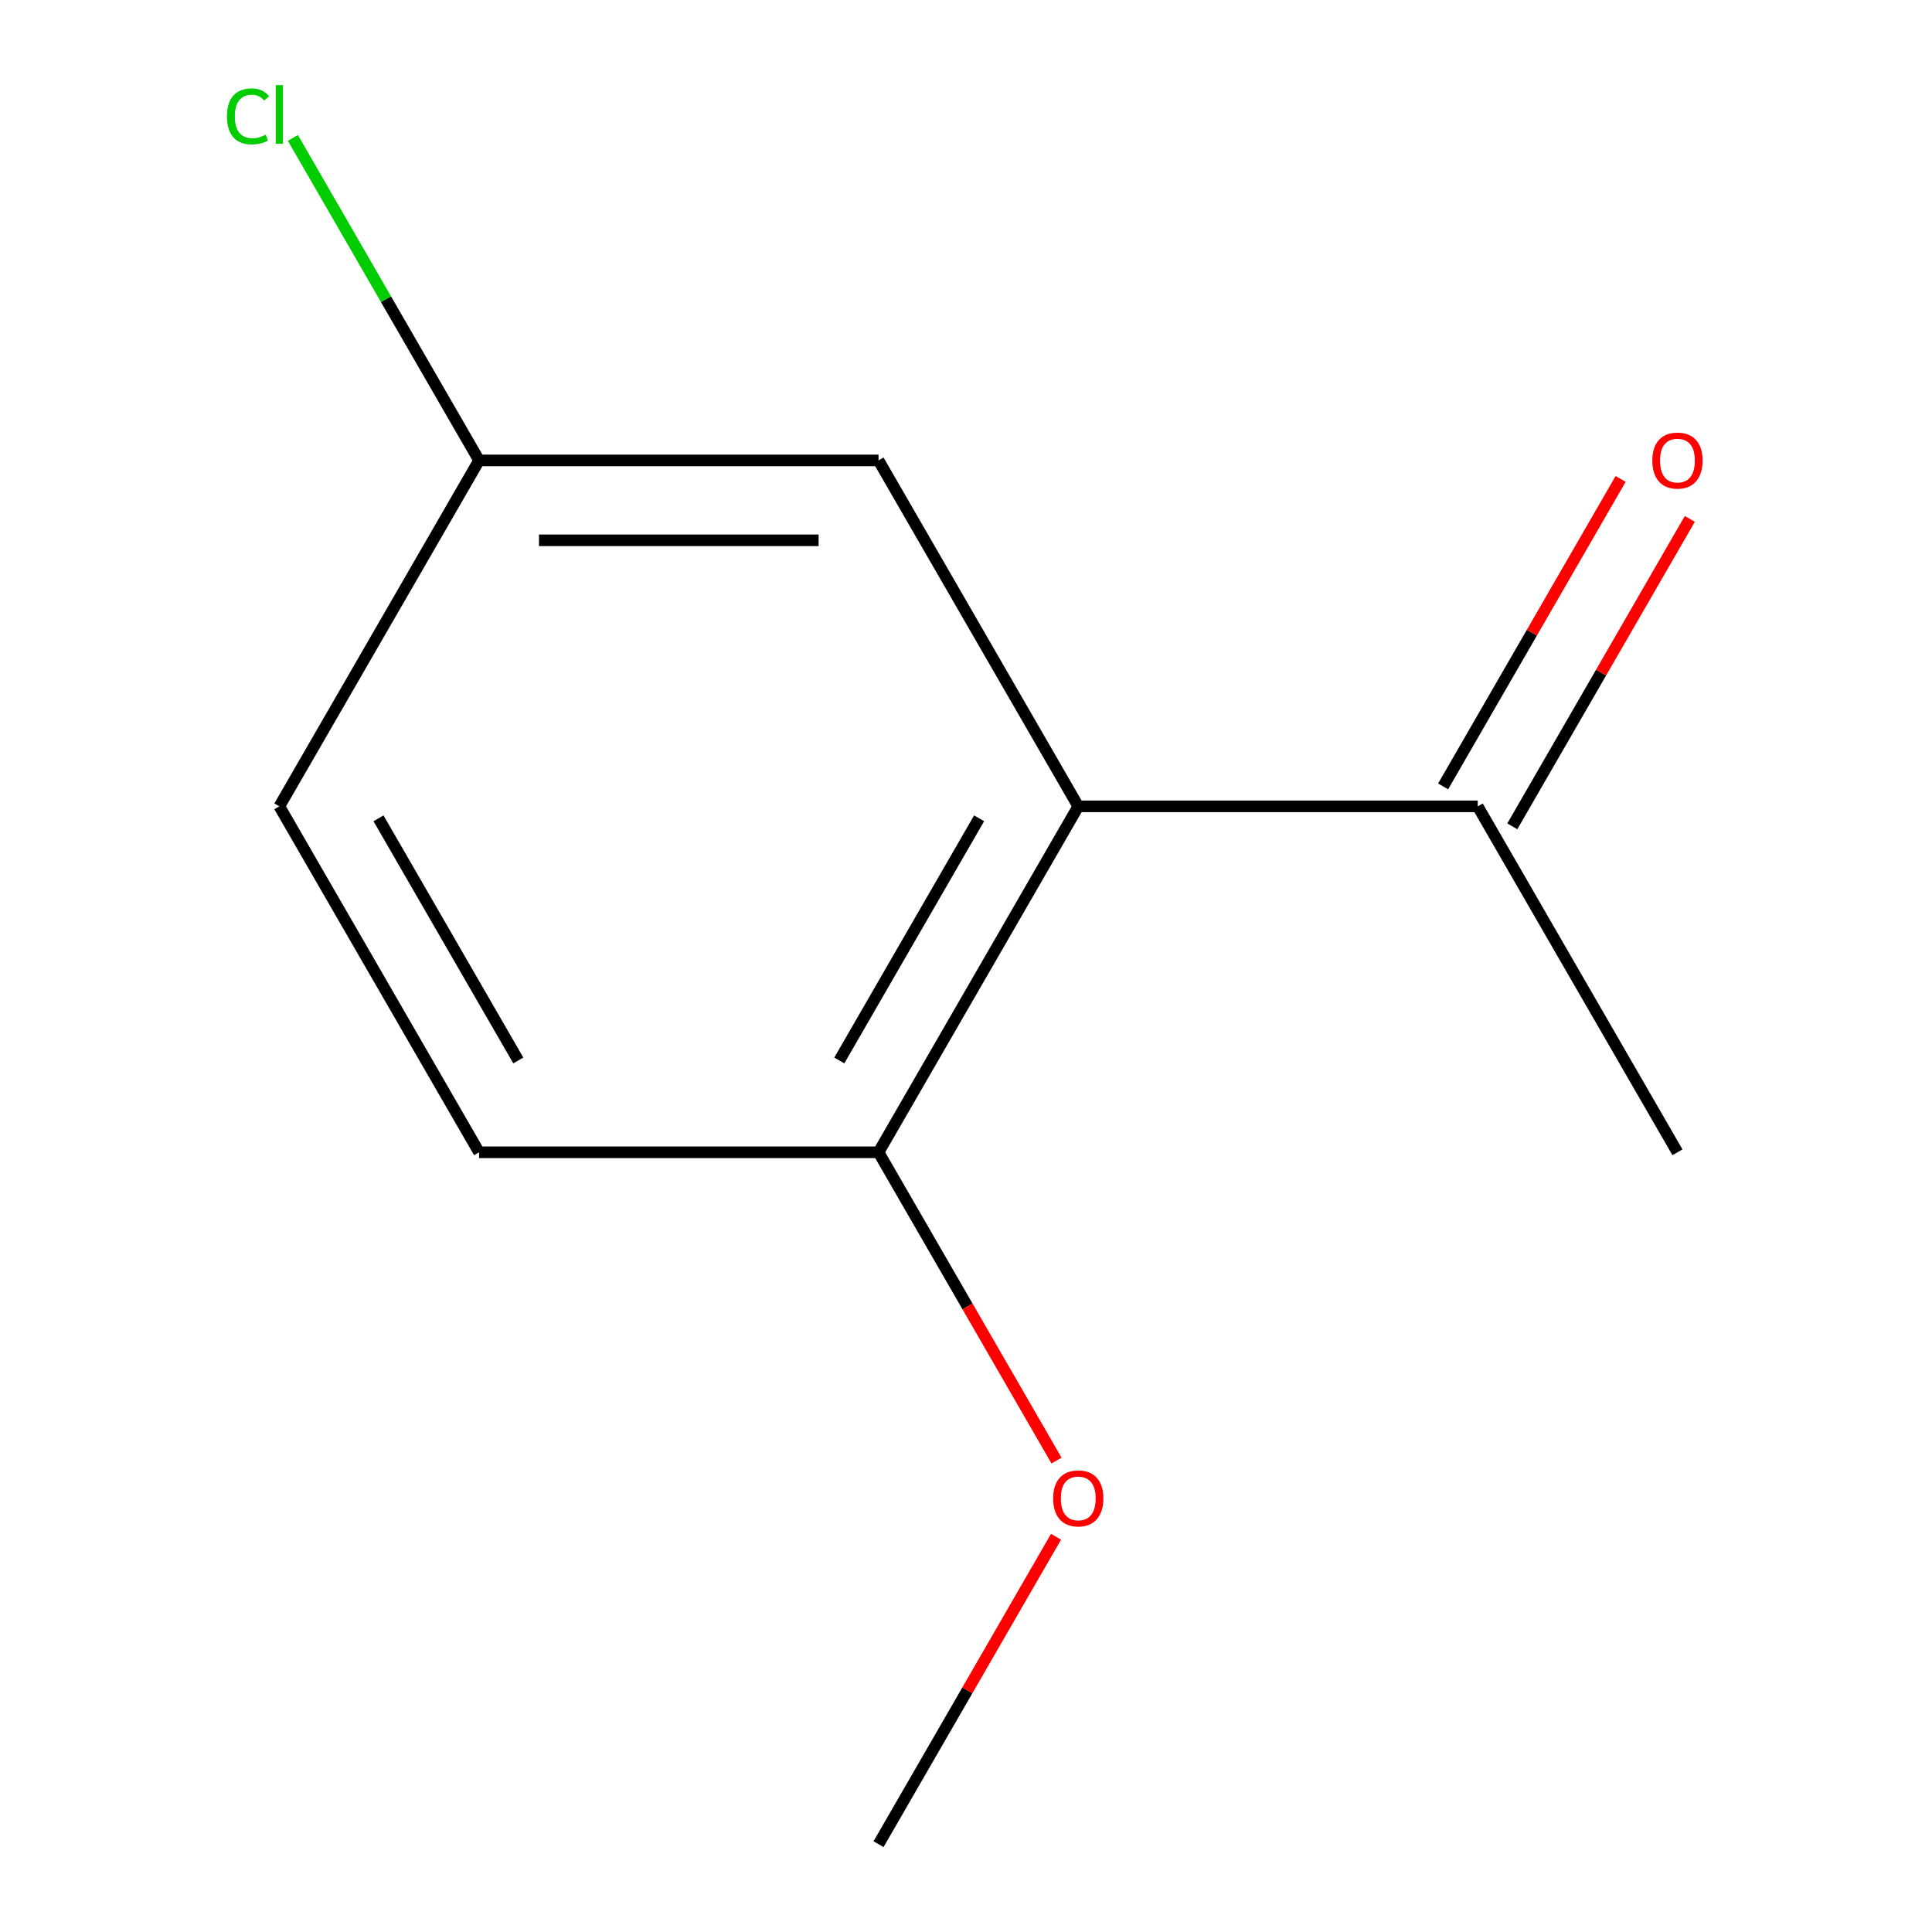 <?xml version='1.0' encoding='iso-8859-1'?>
<svg version='1.1' baseProfile='full'
              xmlns='http://www.w3.org/2000/svg'
                      xmlns:rdkit='http://www.rdkit.org/xml'
                      xmlns:xlink='http://www.w3.org/1999/xlink'
                  xml:space='preserve'
width='1000px' height='1000px' viewBox='0 0 1000 1000'>
<!-- END OF HEADER -->
<rect style='opacity:1.0;fill:#FFFFFF;stroke:none' width='1000' height='1000' x='0' y='0'> </rect>
<path class='bond-0' d='M 558.107,417.369 L 764.866,417.369' style='fill:none;fill-rule:evenodd;stroke:#000000;stroke-width:6px;stroke-linecap:butt;stroke-linejoin:miter;stroke-opacity:1' />
<path class='bond-1' d='M 558.107,417.369 L 454.727,596.428' style='fill:none;fill-rule:evenodd;stroke:#000000;stroke-width:6px;stroke-linecap:butt;stroke-linejoin:miter;stroke-opacity:1' />
<path class='bond-1' d='M 506.788,423.552 L 434.422,548.893' style='fill:none;fill-rule:evenodd;stroke:#000000;stroke-width:6px;stroke-linecap:butt;stroke-linejoin:miter;stroke-opacity:1' />
<path class='bond-2' d='M 558.107,417.369 L 454.727,238.31' style='fill:none;fill-rule:evenodd;stroke:#000000;stroke-width:6px;stroke-linecap:butt;stroke-linejoin:miter;stroke-opacity:1' />
<path class='bond-3' d='M 782.772,427.707 L 828.709,348.142' style='fill:none;fill-rule:evenodd;stroke:#000000;stroke-width:6px;stroke-linecap:butt;stroke-linejoin:miter;stroke-opacity:1' />
<path class='bond-3' d='M 828.709,348.142 L 874.645,268.577' style='fill:none;fill-rule:evenodd;stroke:#FF0000;stroke-width:6px;stroke-linecap:butt;stroke-linejoin:miter;stroke-opacity:1' />
<path class='bond-3' d='M 746.96,407.031 L 792.897,327.466' style='fill:none;fill-rule:evenodd;stroke:#000000;stroke-width:6px;stroke-linecap:butt;stroke-linejoin:miter;stroke-opacity:1' />
<path class='bond-3' d='M 792.897,327.466 L 838.834,247.901' style='fill:none;fill-rule:evenodd;stroke:#FF0000;stroke-width:6px;stroke-linecap:butt;stroke-linejoin:miter;stroke-opacity:1' />
<path class='bond-9' d='M 764.866,417.369 L 868.246,596.428' style='fill:none;fill-rule:evenodd;stroke:#000000;stroke-width:6px;stroke-linecap:butt;stroke-linejoin:miter;stroke-opacity:1' />
<path class='bond-4' d='M 454.727,596.428 L 247.968,596.428' style='fill:none;fill-rule:evenodd;stroke:#000000;stroke-width:6px;stroke-linecap:butt;stroke-linejoin:miter;stroke-opacity:1' />
<path class='bond-8' d='M 454.727,596.428 L 500.791,676.213' style='fill:none;fill-rule:evenodd;stroke:#000000;stroke-width:6px;stroke-linecap:butt;stroke-linejoin:miter;stroke-opacity:1' />
<path class='bond-8' d='M 500.791,676.213 L 546.855,755.998' style='fill:none;fill-rule:evenodd;stroke:#FF0000;stroke-width:6px;stroke-linecap:butt;stroke-linejoin:miter;stroke-opacity:1' />
<path class='bond-5' d='M 454.727,238.31 L 247.968,238.31' style='fill:none;fill-rule:evenodd;stroke:#000000;stroke-width:6px;stroke-linecap:butt;stroke-linejoin:miter;stroke-opacity:1' />
<path class='bond-5' d='M 423.713,279.662 L 278.981,279.662' style='fill:none;fill-rule:evenodd;stroke:#000000;stroke-width:6px;stroke-linecap:butt;stroke-linejoin:miter;stroke-opacity:1' />
<path class='bond-6' d='M 247.968,596.428 L 144.588,417.369' style='fill:none;fill-rule:evenodd;stroke:#000000;stroke-width:6px;stroke-linecap:butt;stroke-linejoin:miter;stroke-opacity:1' />
<path class='bond-6' d='M 268.272,548.893 L 195.907,423.552' style='fill:none;fill-rule:evenodd;stroke:#000000;stroke-width:6px;stroke-linecap:butt;stroke-linejoin:miter;stroke-opacity:1' />
<path class='bond-7' d='M 247.968,238.31 L 199.782,154.851' style='fill:none;fill-rule:evenodd;stroke:#000000;stroke-width:6px;stroke-linecap:butt;stroke-linejoin:miter;stroke-opacity:1' />
<path class='bond-7' d='M 199.782,154.851 L 151.597,71.391' style='fill:none;fill-rule:evenodd;stroke:#00CC00;stroke-width:6px;stroke-linecap:butt;stroke-linejoin:miter;stroke-opacity:1' />
<path class='bond-11' d='M 247.968,238.31 L 144.588,417.369' style='fill:none;fill-rule:evenodd;stroke:#000000;stroke-width:6px;stroke-linecap:butt;stroke-linejoin:miter;stroke-opacity:1' />
<path class='bond-10' d='M 546.601,795.416 L 500.664,874.981' style='fill:none;fill-rule:evenodd;stroke:#FF0000;stroke-width:6px;stroke-linecap:butt;stroke-linejoin:miter;stroke-opacity:1' />
<path class='bond-10' d='M 500.664,874.981 L 454.727,954.545' style='fill:none;fill-rule:evenodd;stroke:#000000;stroke-width:6px;stroke-linecap:butt;stroke-linejoin:miter;stroke-opacity:1' />
<path  class='atom-4' d='M 855.246 238.39
Q 855.246 231.59, 858.606 227.79
Q 861.966 223.99, 868.246 223.99
Q 874.526 223.99, 877.886 227.79
Q 881.246 231.59, 881.246 238.39
Q 881.246 245.27, 877.846 249.19
Q 874.446 253.07, 868.246 253.07
Q 862.006 253.07, 858.606 249.19
Q 855.246 245.31, 855.246 238.39
M 868.246 249.87
Q 872.566 249.87, 874.886 246.99
Q 877.246 244.07, 877.246 238.39
Q 877.246 232.83, 874.886 230.03
Q 872.566 227.19, 868.246 227.19
Q 863.926 227.19, 861.566 229.99
Q 859.246 232.79, 859.246 238.39
Q 859.246 244.11, 861.566 246.99
Q 863.926 249.87, 868.246 249.87
' fill='#FF0000'/>
<path  class='atom-8' d='M 117.468 60.231
Q 117.468 53.191, 120.748 49.511
Q 124.068 45.791, 130.348 45.791
Q 136.188 45.791, 139.308 49.911
L 136.668 52.071
Q 134.388 49.071, 130.348 49.071
Q 126.068 49.071, 123.788 51.951
Q 121.548 54.791, 121.548 60.231
Q 121.548 65.831, 123.868 68.711
Q 126.228 71.591, 130.788 71.591
Q 133.908 71.591, 137.548 69.711
L 138.668 72.711
Q 137.188 73.671, 134.948 74.231
Q 132.708 74.791, 130.228 74.791
Q 124.068 74.791, 120.748 71.031
Q 117.468 67.271, 117.468 60.231
' fill='#00CC00'/>
<path  class='atom-8' d='M 142.748 44.071
L 146.428 44.071
L 146.428 74.431
L 142.748 74.431
L 142.748 44.071
' fill='#00CC00'/>
<path  class='atom-9' d='M 545.107 775.567
Q 545.107 768.767, 548.467 764.967
Q 551.827 761.167, 558.107 761.167
Q 564.387 761.167, 567.747 764.967
Q 571.107 768.767, 571.107 775.567
Q 571.107 782.447, 567.707 786.367
Q 564.307 790.247, 558.107 790.247
Q 551.867 790.247, 548.467 786.367
Q 545.107 782.487, 545.107 775.567
M 558.107 787.047
Q 562.427 787.047, 564.747 784.167
Q 567.107 781.247, 567.107 775.567
Q 567.107 770.007, 564.747 767.207
Q 562.427 764.367, 558.107 764.367
Q 553.787 764.367, 551.427 767.167
Q 549.107 769.967, 549.107 775.567
Q 549.107 781.287, 551.427 784.167
Q 553.787 787.047, 558.107 787.047
' fill='#FF0000'/>
</svg>
